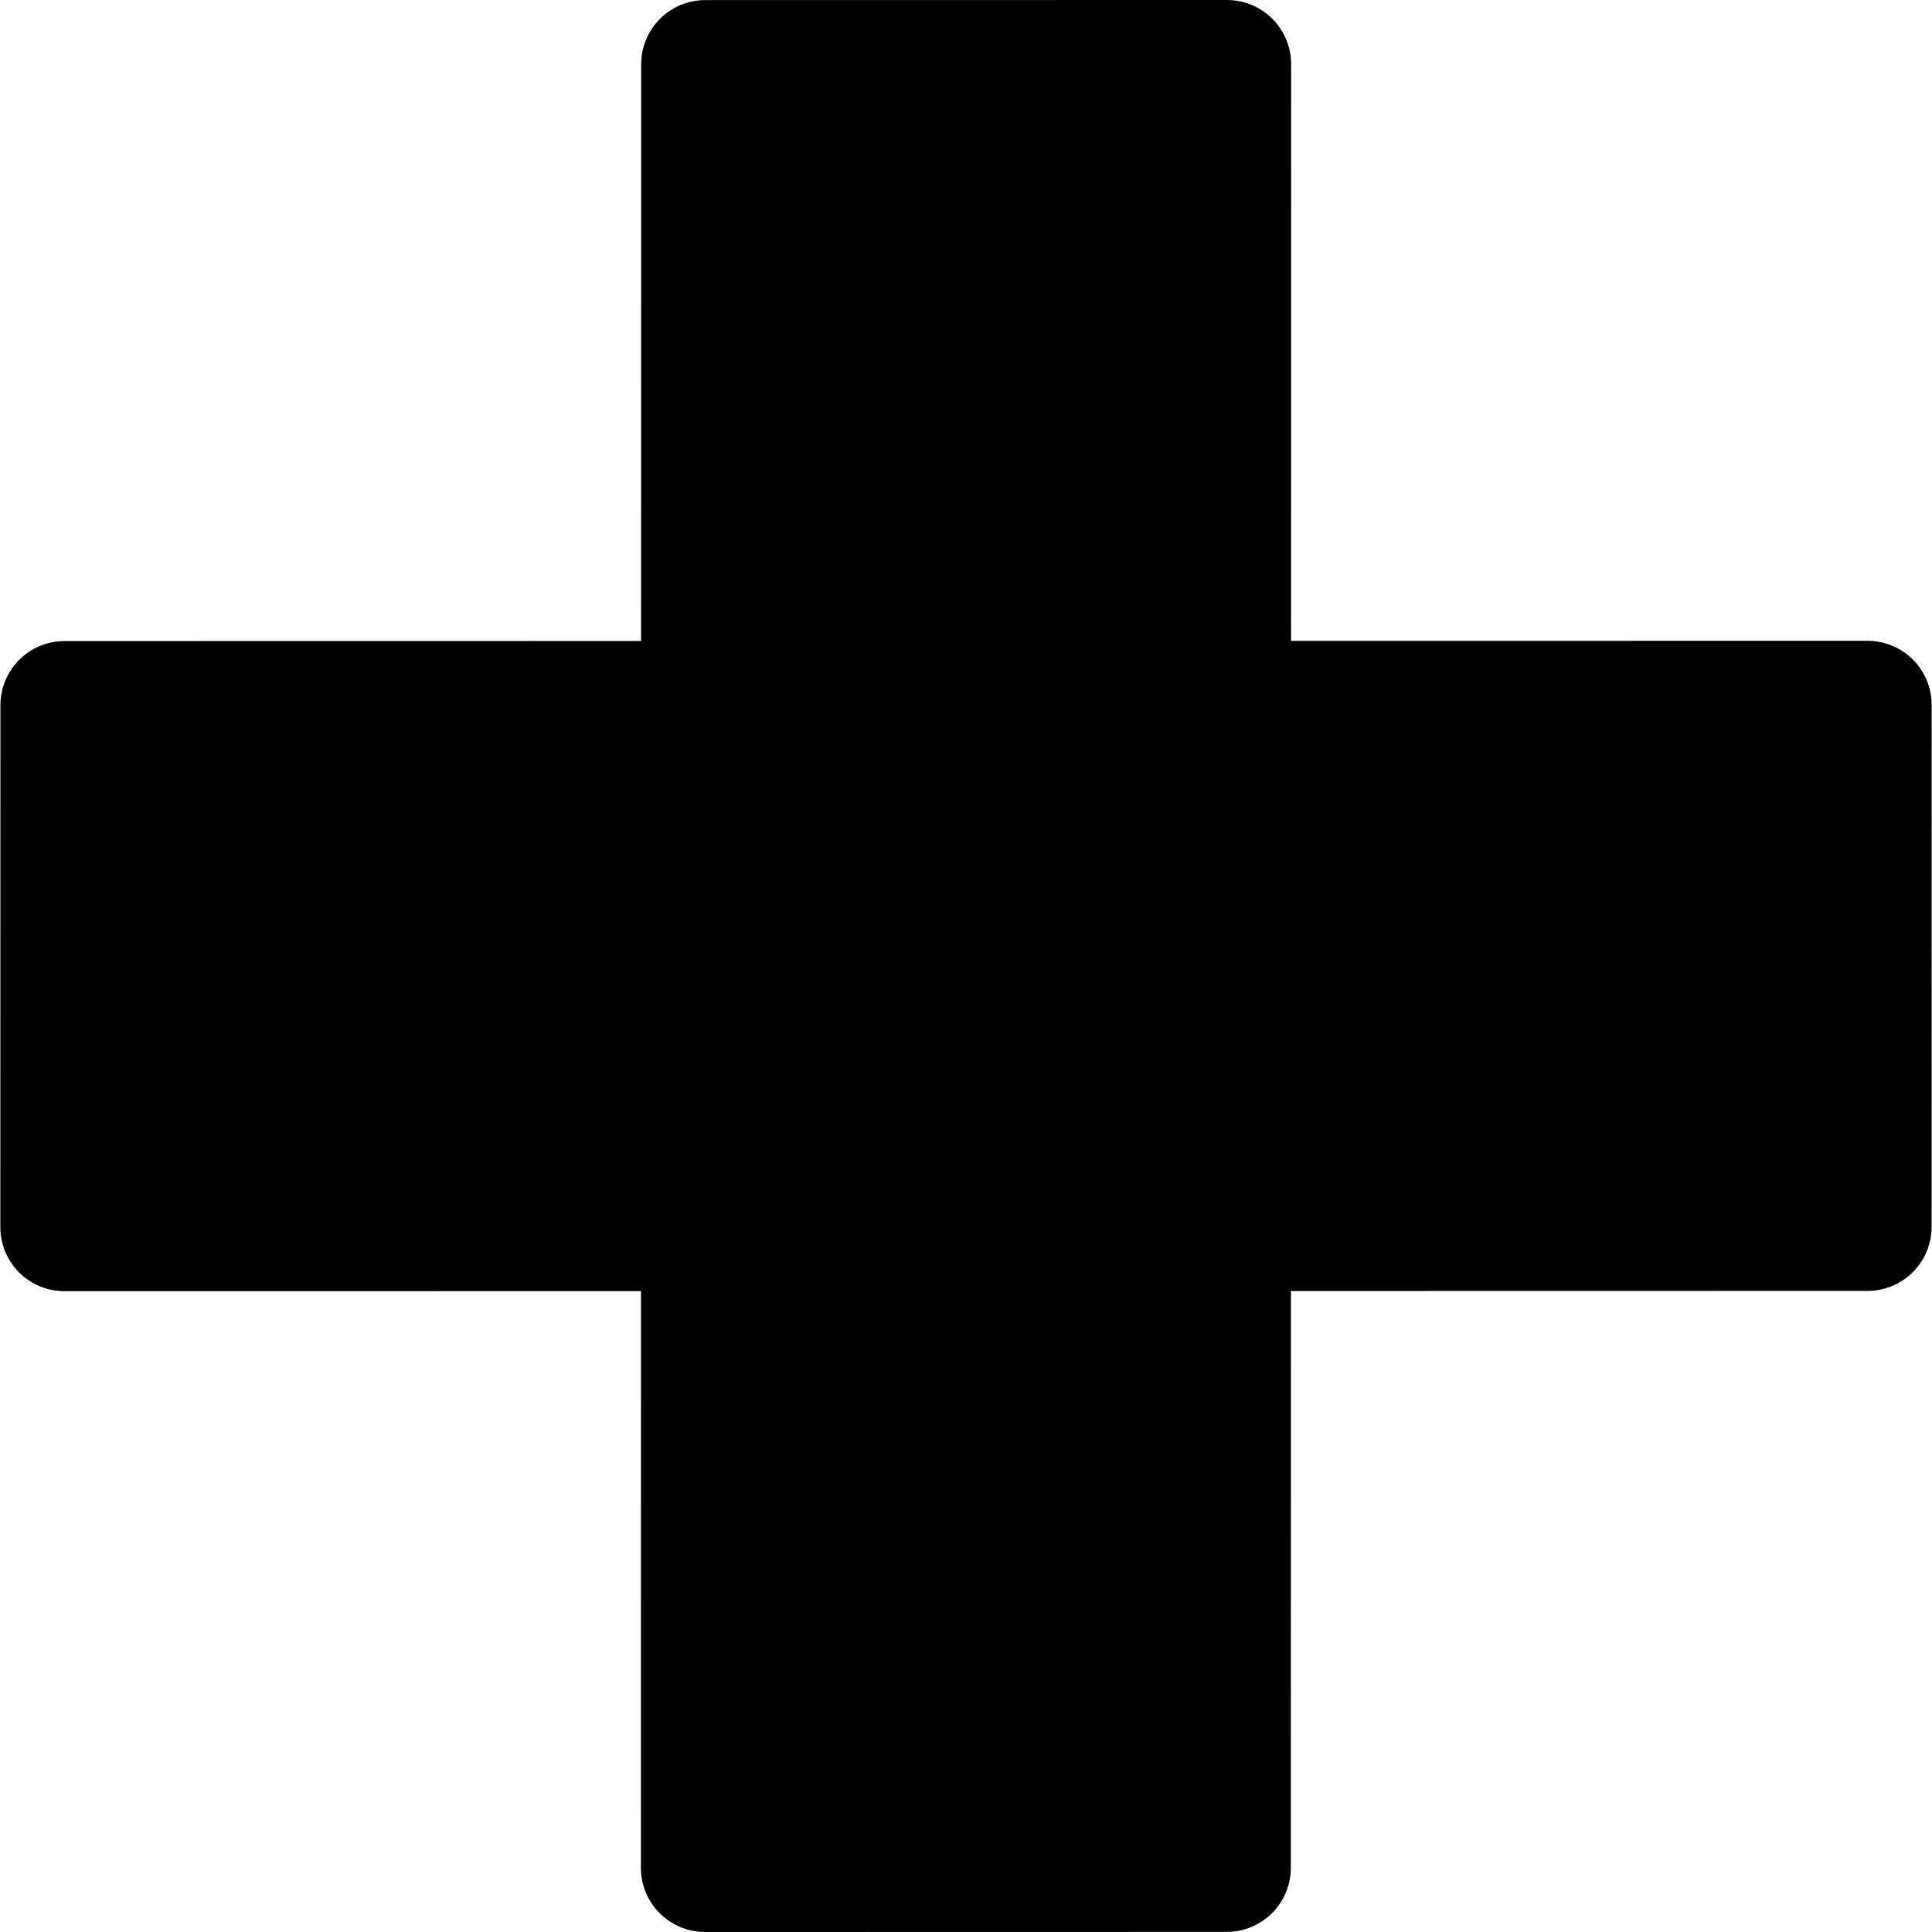 <?xml version="1.0" encoding="iso-8859-1"?>
<!-- Uploaded to: SVG Repo, www.svgrepo.com, Generator: SVG Repo Mixer Tools -->
<!DOCTYPE svg PUBLIC "-//W3C//DTD SVG 1.1//EN" "http://www.w3.org/Graphics/SVG/1.1/DTD/svg11.dtd">
<svg fill="#000000" height="800px" width="800px" version="1.1" id="Capa_1" xmlns="http://www.w3.org/2000/svg" xmlns:xlink="http://www.w3.org/1999/xlink" 
	 viewBox="0 0 297 297" xml:space="preserve">
<g>
	<path d="M294.061,101.395c-1.851-1.849-4.359-2.887-6.976-2.887l-88.617,0.012l0.013-88.655c0-2.617-1.038-5.126-2.888-6.977
		C193.742,1.038,191.233,0,188.616,0l-80.188,0.012c-5.445,0.002-9.859,4.415-9.86,9.86l-0.016,88.662L9.926,98.548
		c-5.446,0-9.86,4.415-9.861,9.86L0.051,188.63c0,2.618,1.038,5.126,2.889,6.977c1.85,1.85,4.359,2.888,6.976,2.888l88.621-0.012
		l-0.014,88.653c0,2.617,1.04,5.126,2.889,6.977c1.851,1.85,4.36,2.89,6.977,2.888l80.187-0.016c5.445,0,9.859-4.415,9.86-9.86
		l0.014-88.658l88.629-0.016c5.445,0,9.859-4.415,9.86-9.86l0.012-80.22C296.949,105.754,295.911,103.246,294.061,101.395z"/>
</g>
</svg>